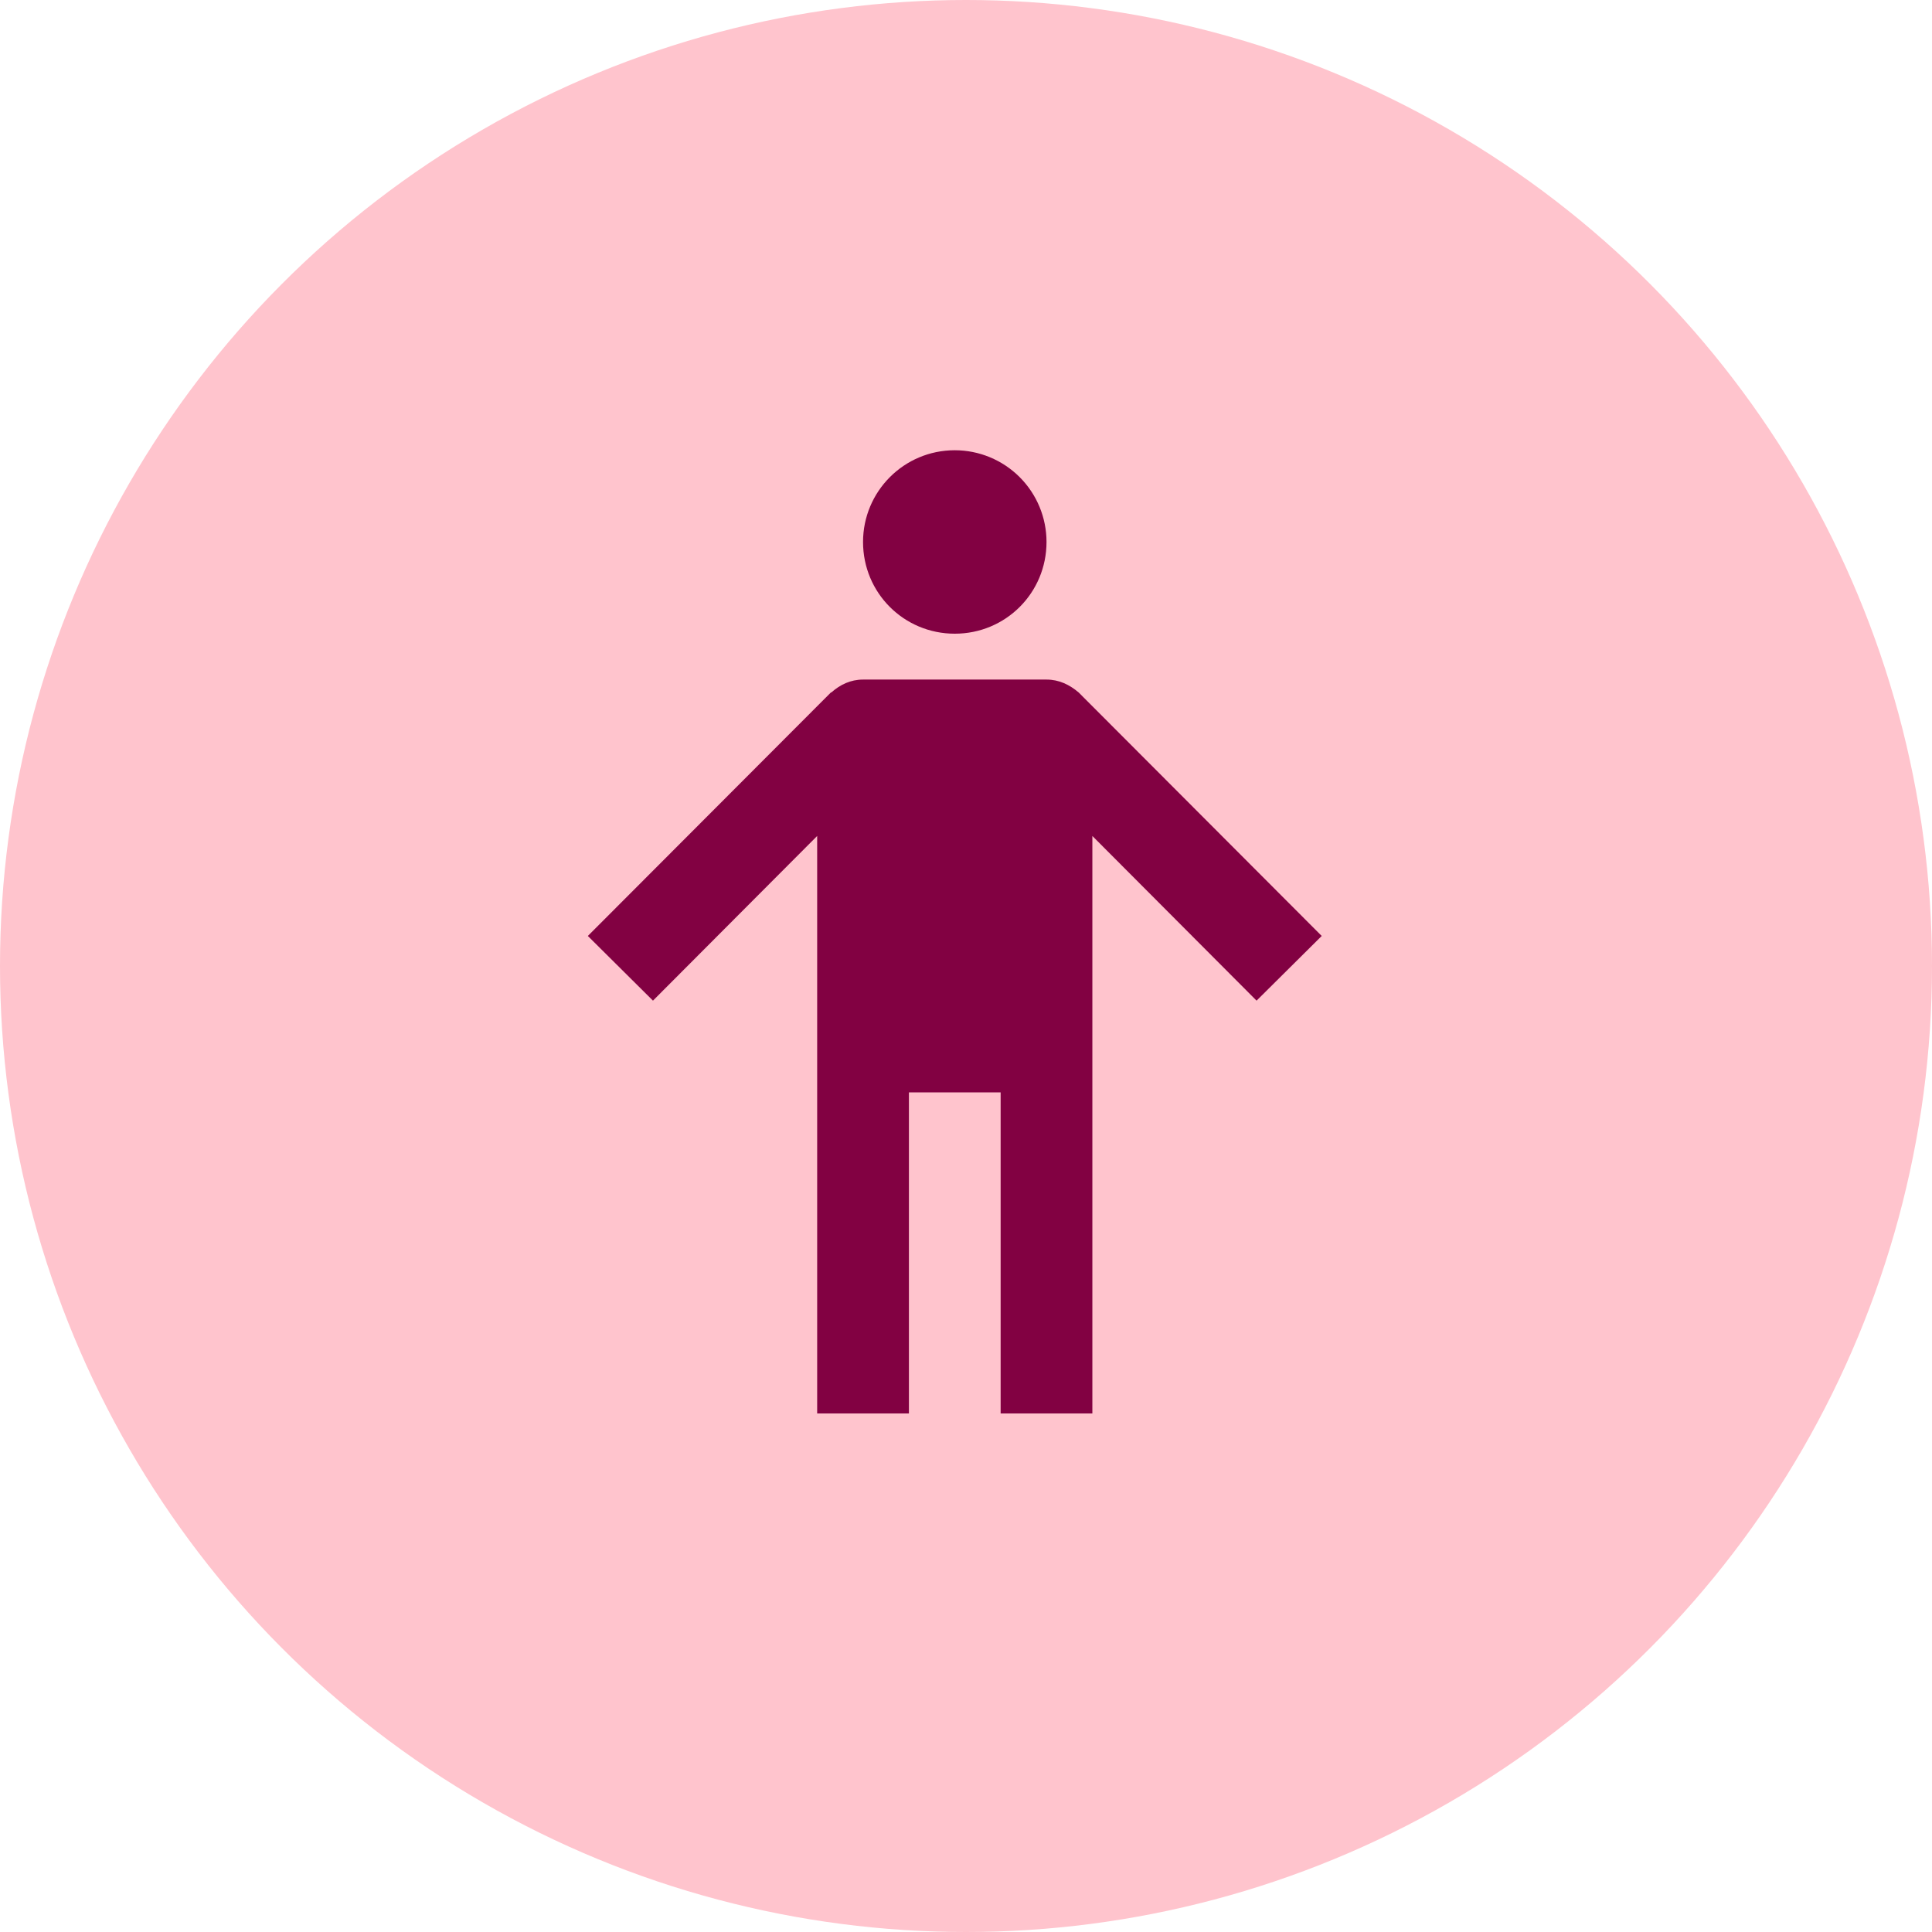<svg xmlns="http://www.w3.org/2000/svg" fill="none" viewBox="0 0 86 86" height="86" width="86">
<circle fill="#FFC4CD" r="43" cy="43" cx="43"></circle>
<path fill="#820142" d="M42.5 20.042C40.234 20.042 38.417 21.879 38.417 24.125C38.417 26.391 40.234 28.208 42.5 28.208C44.767 28.208 46.584 26.391 46.584 24.125C46.584 23.042 46.154 22.003 45.388 21.238C44.622 20.472 43.583 20.042 42.5 20.042ZM38.417 30.25C37.866 30.25 37.396 30.475 37.008 30.822H36.988L26.167 41.663L29.066 44.542L36.375 37.212V62.917H40.459V48.625H44.542V62.917H48.625V37.212L55.934 44.542L58.834 41.663L48.013 30.822C47.605 30.475 47.135 30.25 46.584 30.25"></path>
</svg>
